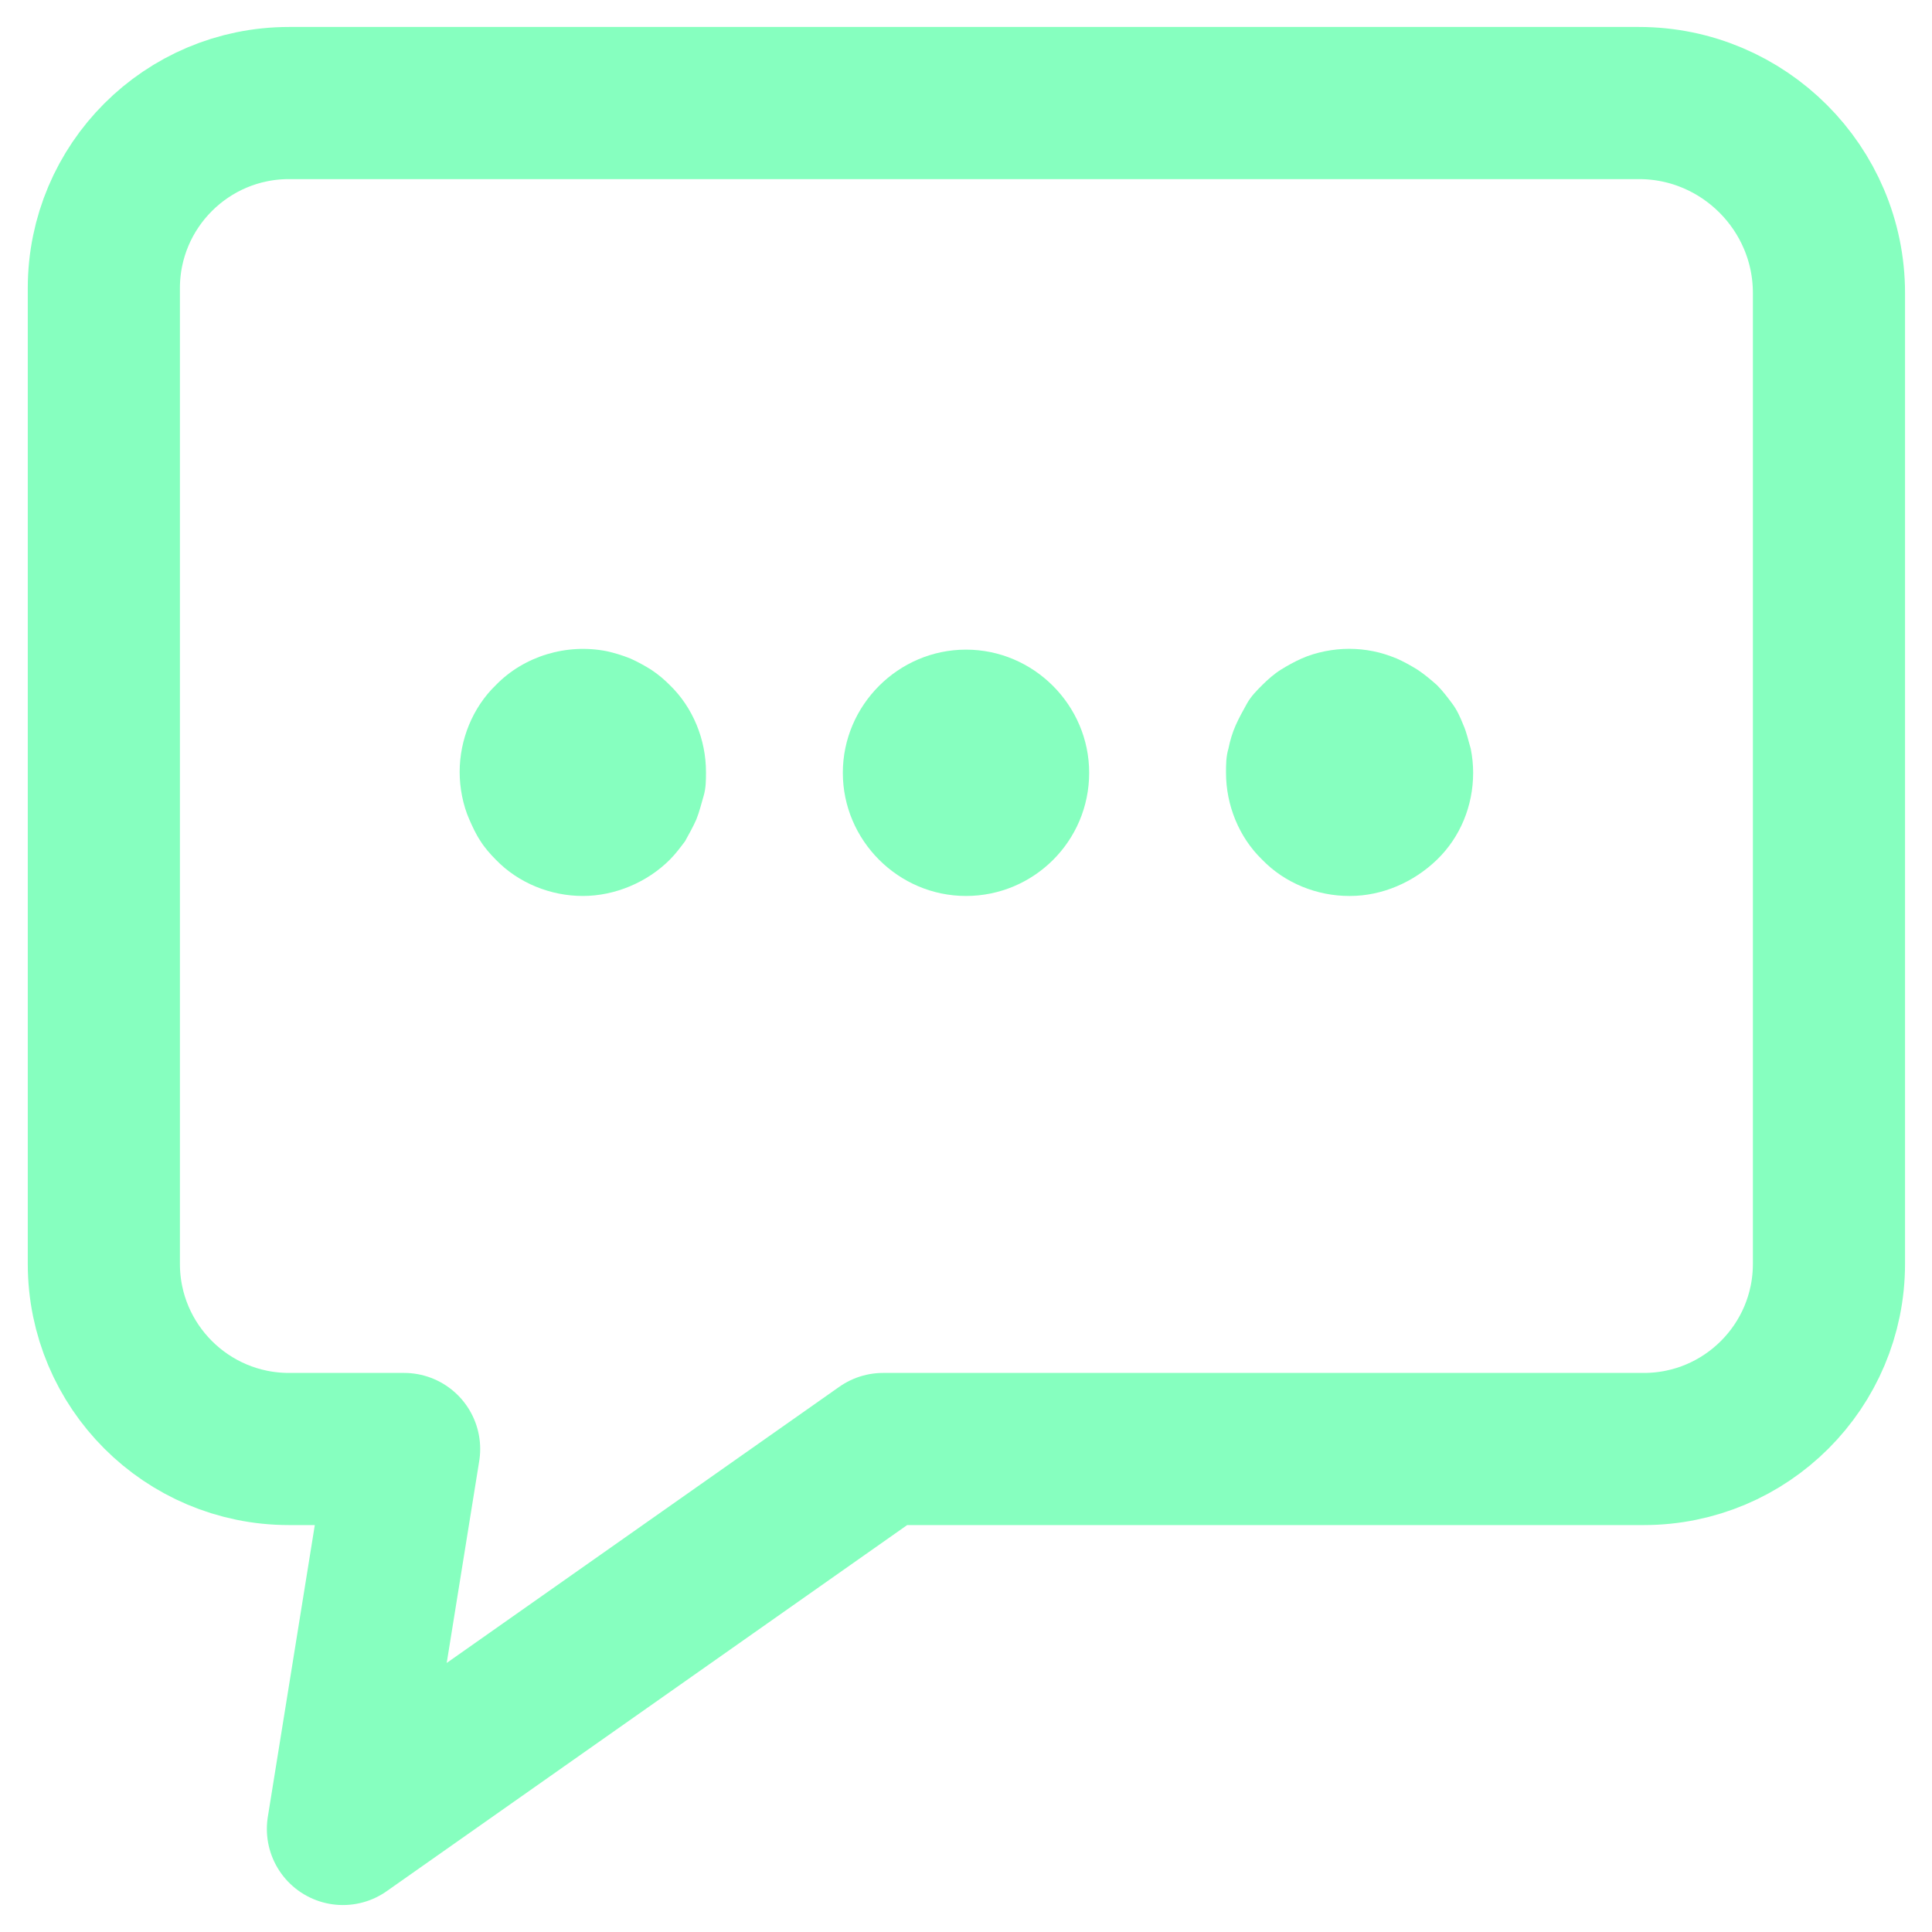 <?xml version="1.0" encoding="UTF-8"?><svg id="Layer_1" xmlns="http://www.w3.org/2000/svg" xmlns:xlink="http://www.w3.org/1999/xlink" viewBox="0 0 24 24"><defs><style>.cls-1,.cls-2{stroke-width:0px;}.cls-1,.cls-3{fill:none;}.cls-2{fill:#86ffbf;}.cls-4{clip-path:url(#clippath);}.cls-3{stroke:#86ffbf;stroke-linecap:round;stroke-linejoin:round;stroke-width:1.89px;}</style><clipPath id="clippath"><rect class="cls-1" width="24" height="24"/></clipPath></defs><g class="cls-4"><path class="cls-3" d="M5.02,18h-1.43c-1.27,0-2.3-1.03-2.3-2.3V3.58c0-1.27,1.03-2.3,2.3-2.3h16.77c1.3,0,2.36,1.06,2.36,2.36v12.06c0,1.27-1.03,2.3-2.3,2.3h-9.45l-6.71,4.72.76-4.72Z"/><path class="cls-2" d="M7.24,11.13c-.4,0-.8-.16-1.08-.45-.07-.07-.14-.15-.19-.23-.06-.09-.1-.18-.14-.27-.04-.09-.07-.19-.09-.29-.02-.1-.03-.2-.03-.3,0-.4.16-.8.45-1.08.35-.36.88-.52,1.38-.42.09.02.19.05.29.09.09.04.18.09.26.14.09.06.16.12.23.19.29.28.45.68.45,1.08,0,.1,0,.2-.03.3s-.05.19-.09.29c-.04.09-.09.18-.14.27-.06.08-.12.16-.19.23-.28.28-.68.45-1.08.45Z"/><path class="cls-2" d="M10.47,9.6c0-.84.69-1.53,1.53-1.53h0c.84,0,1.53.69,1.53,1.53h0c0,.85-.69,1.53-1.53,1.53h0c-.84,0-1.53-.69-1.53-1.53Z"/><path class="cls-2" d="M16.76,11.13c-.4,0-.8-.16-1.08-.45-.29-.28-.45-.68-.45-1.08,0-.1,0-.2.03-.3.02-.1.05-.2.09-.29.04-.09.09-.18.14-.27s.12-.16.19-.23c.07-.07.15-.14.23-.19.08-.05.17-.1.26-.14.09-.04.19-.07.29-.09.2-.04.4-.04.6,0,.1.02.19.05.29.09.09.04.18.09.26.14.09.06.16.12.24.19.07.07.13.15.19.23s.1.17.14.27c.04.09.06.19.09.29.02.1.03.2.03.3,0,.41-.16.8-.45,1.08-.29.28-.68.45-1.08.45Z"/></g></svg>